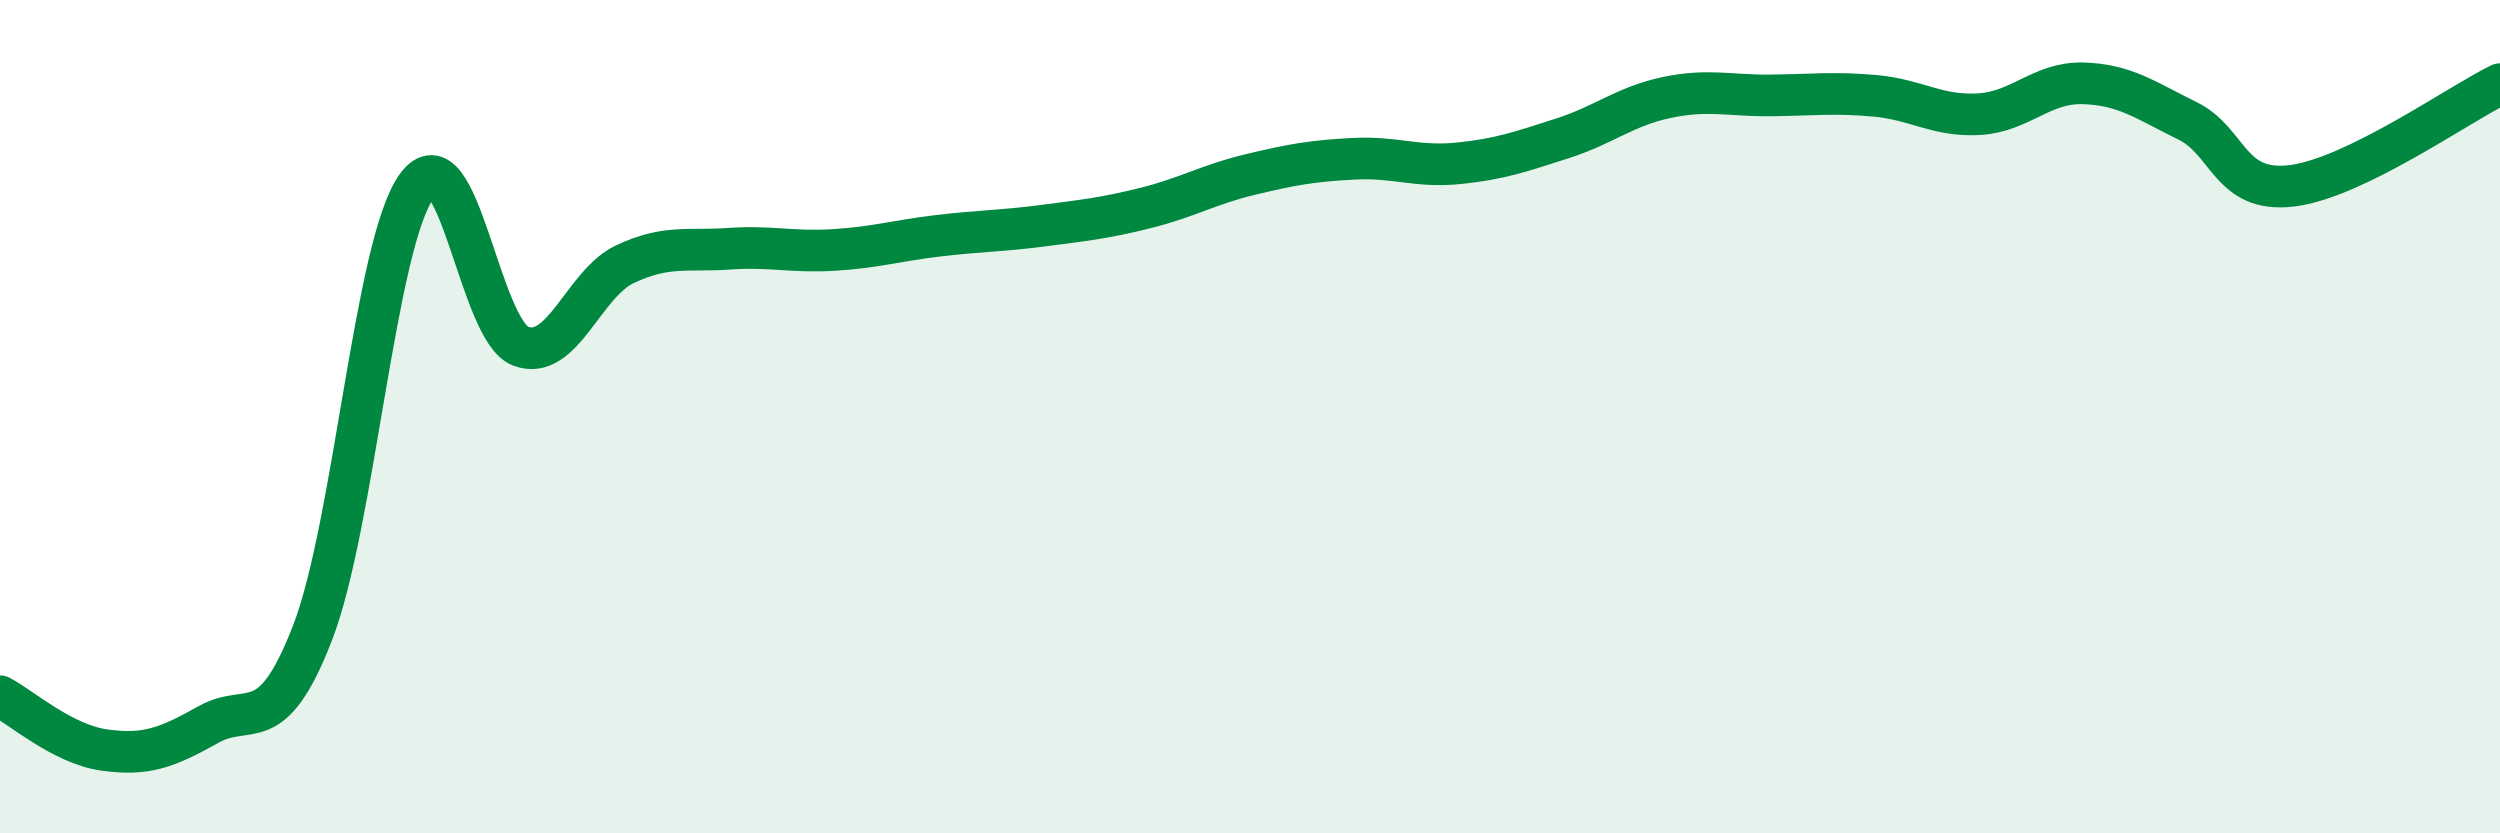 
    <svg width="60" height="20" viewBox="0 0 60 20" xmlns="http://www.w3.org/2000/svg">
      <path
        d="M 0,16.71 C 0.5,16.97 1.5,17.86 2.5,18 C 3.5,18.14 4,17.95 5,17.39 C 6,16.83 6.5,17.77 7.5,15.19 C 8.5,12.61 9,5.85 10,4.47 C 11,3.09 11.5,7.94 12.5,8.31 C 13.5,8.68 14,6.81 15,6.34 C 16,5.87 16.5,6.04 17.5,5.97 C 18.5,5.9 19,6.06 20,6 C 21,5.94 21.5,5.78 22.5,5.66 C 23.5,5.54 24,5.55 25,5.42 C 26,5.29 26.5,5.24 27.5,4.99 C 28.5,4.74 29,4.43 30,4.19 C 31,3.95 31.5,3.86 32.5,3.81 C 33.5,3.76 34,4.02 35,3.92 C 36,3.82 36.5,3.64 37.5,3.32 C 38.5,3 39,2.55 40,2.34 C 41,2.13 41.5,2.3 42.5,2.29 C 43.5,2.28 44,2.21 45,2.3 C 46,2.39 46.5,2.8 47.5,2.74 C 48.5,2.68 49,1.97 50,2 C 51,2.03 51.5,2.41 52.5,2.9 C 53.5,3.39 53.5,4.64 55,4.46 C 56.5,4.28 59,2.51 60,2.02L60 20L0 20Z"
        fill="#008740"
        opacity="0.1"
        stroke-linecap="round"
        stroke-linejoin="round"
      />
      <path
        d="M 0,16.71 C 0.5,16.97 1.5,17.86 2.5,18 C 3.5,18.14 4,17.95 5,17.39 C 6,16.83 6.5,17.77 7.5,15.19 C 8.5,12.61 9,5.85 10,4.47 C 11,3.09 11.5,7.94 12.5,8.31 C 13.5,8.68 14,6.81 15,6.34 C 16,5.87 16.5,6.04 17.5,5.97 C 18.5,5.9 19,6.06 20,6 C 21,5.94 21.5,5.78 22.5,5.66 C 23.5,5.54 24,5.55 25,5.42 C 26,5.29 26.5,5.24 27.5,4.99 C 28.5,4.74 29,4.43 30,4.19 C 31,3.95 31.5,3.86 32.5,3.81 C 33.5,3.76 34,4.02 35,3.92 C 36,3.82 36.5,3.64 37.5,3.32 C 38.5,3 39,2.55 40,2.34 C 41,2.13 41.5,2.3 42.5,2.29 C 43.5,2.28 44,2.21 45,2.3 C 46,2.39 46.5,2.8 47.5,2.74 C 48.5,2.68 49,1.97 50,2 C 51,2.03 51.5,2.41 52.5,2.9 C 53.5,3.39 53.5,4.64 55,4.46 C 56.5,4.28 59,2.51 60,2.02"
        stroke="#008740"
        stroke-width="1"
        fill="none"
        stroke-linecap="round"
        stroke-linejoin="round"
      />
    </svg>
  